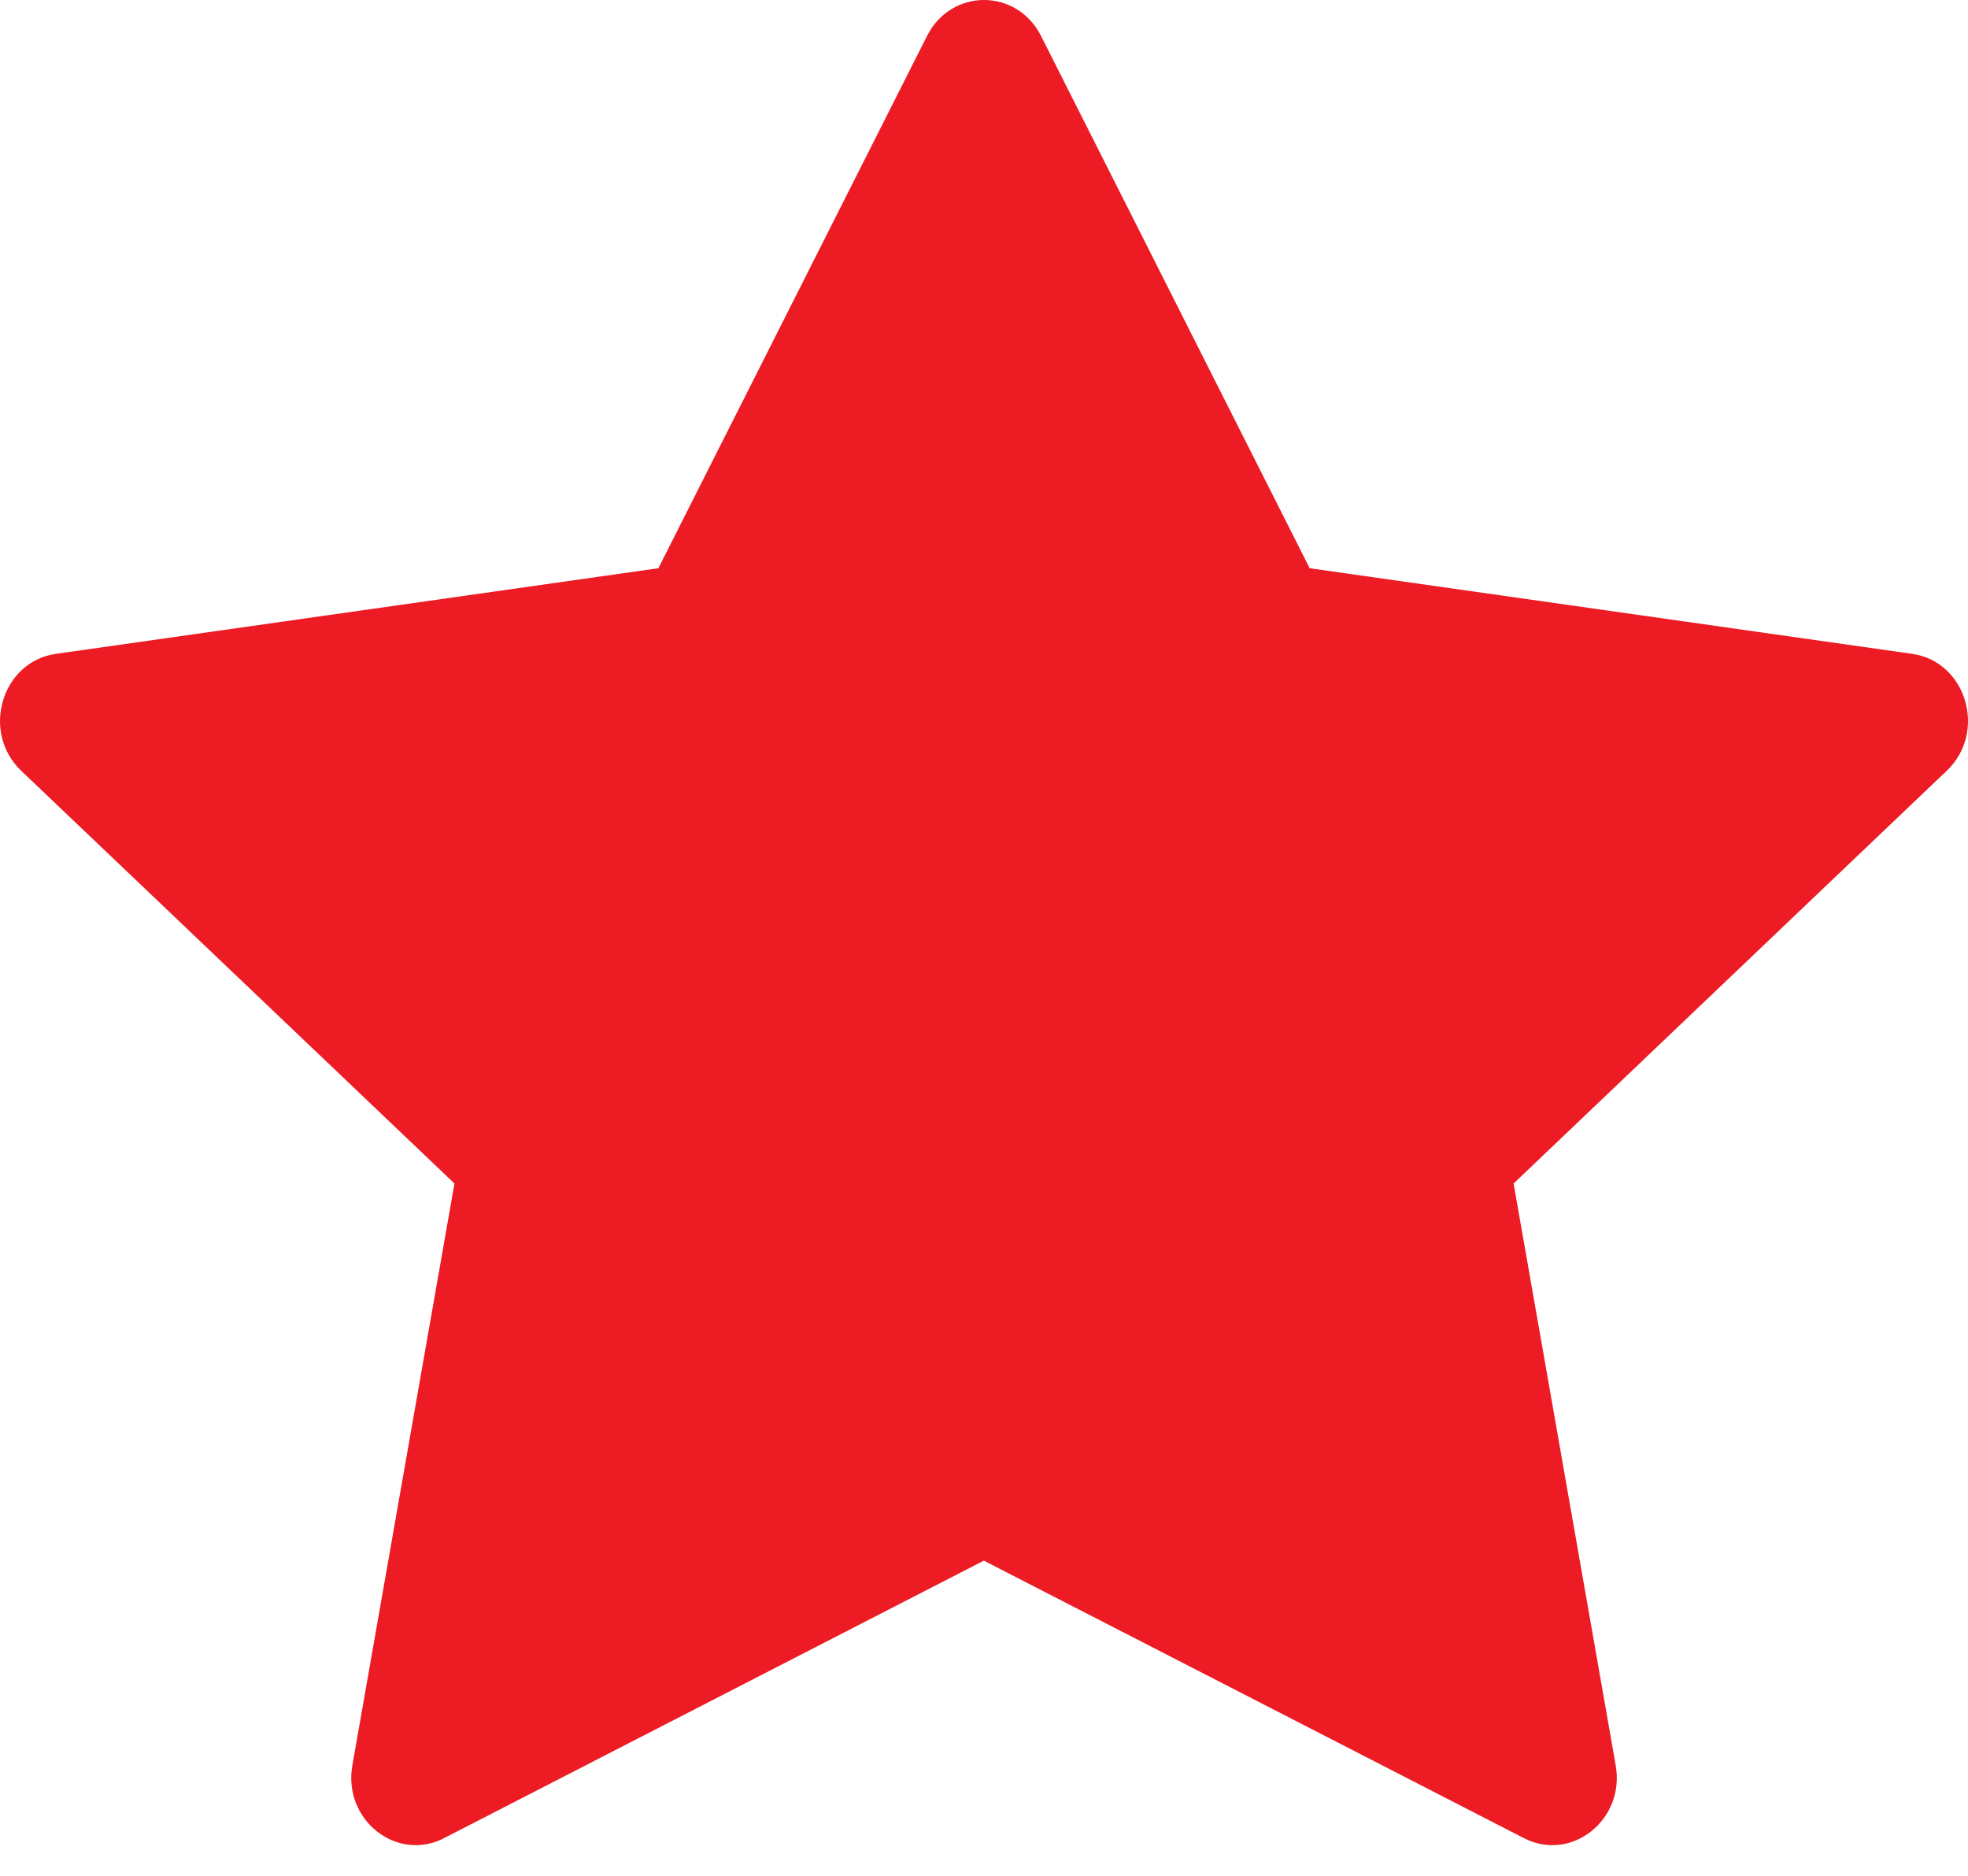 <?xml version="1.0" encoding="UTF-8"?> <svg xmlns="http://www.w3.org/2000/svg" width="64" height="61" viewBox="0 0 64 61" fill="none"> <path d="M14.443 59.774C12.899 60.566 11.147 59.178 11.459 57.406L14.779 38.486L0.687 25.062C-0.629 23.806 0.055 21.51 1.819 21.262L21.411 18.478L30.147 1.17C30.935 -0.39 33.067 -0.39 33.855 1.17L42.591 18.478L62.183 21.262C63.947 21.51 64.631 23.806 63.311 25.062L49.223 38.486L52.543 57.406C52.855 59.178 51.103 60.566 49.559 59.774L31.995 50.75L14.439 59.774H14.443Z" fill="#EC1B24"></path> </svg> 